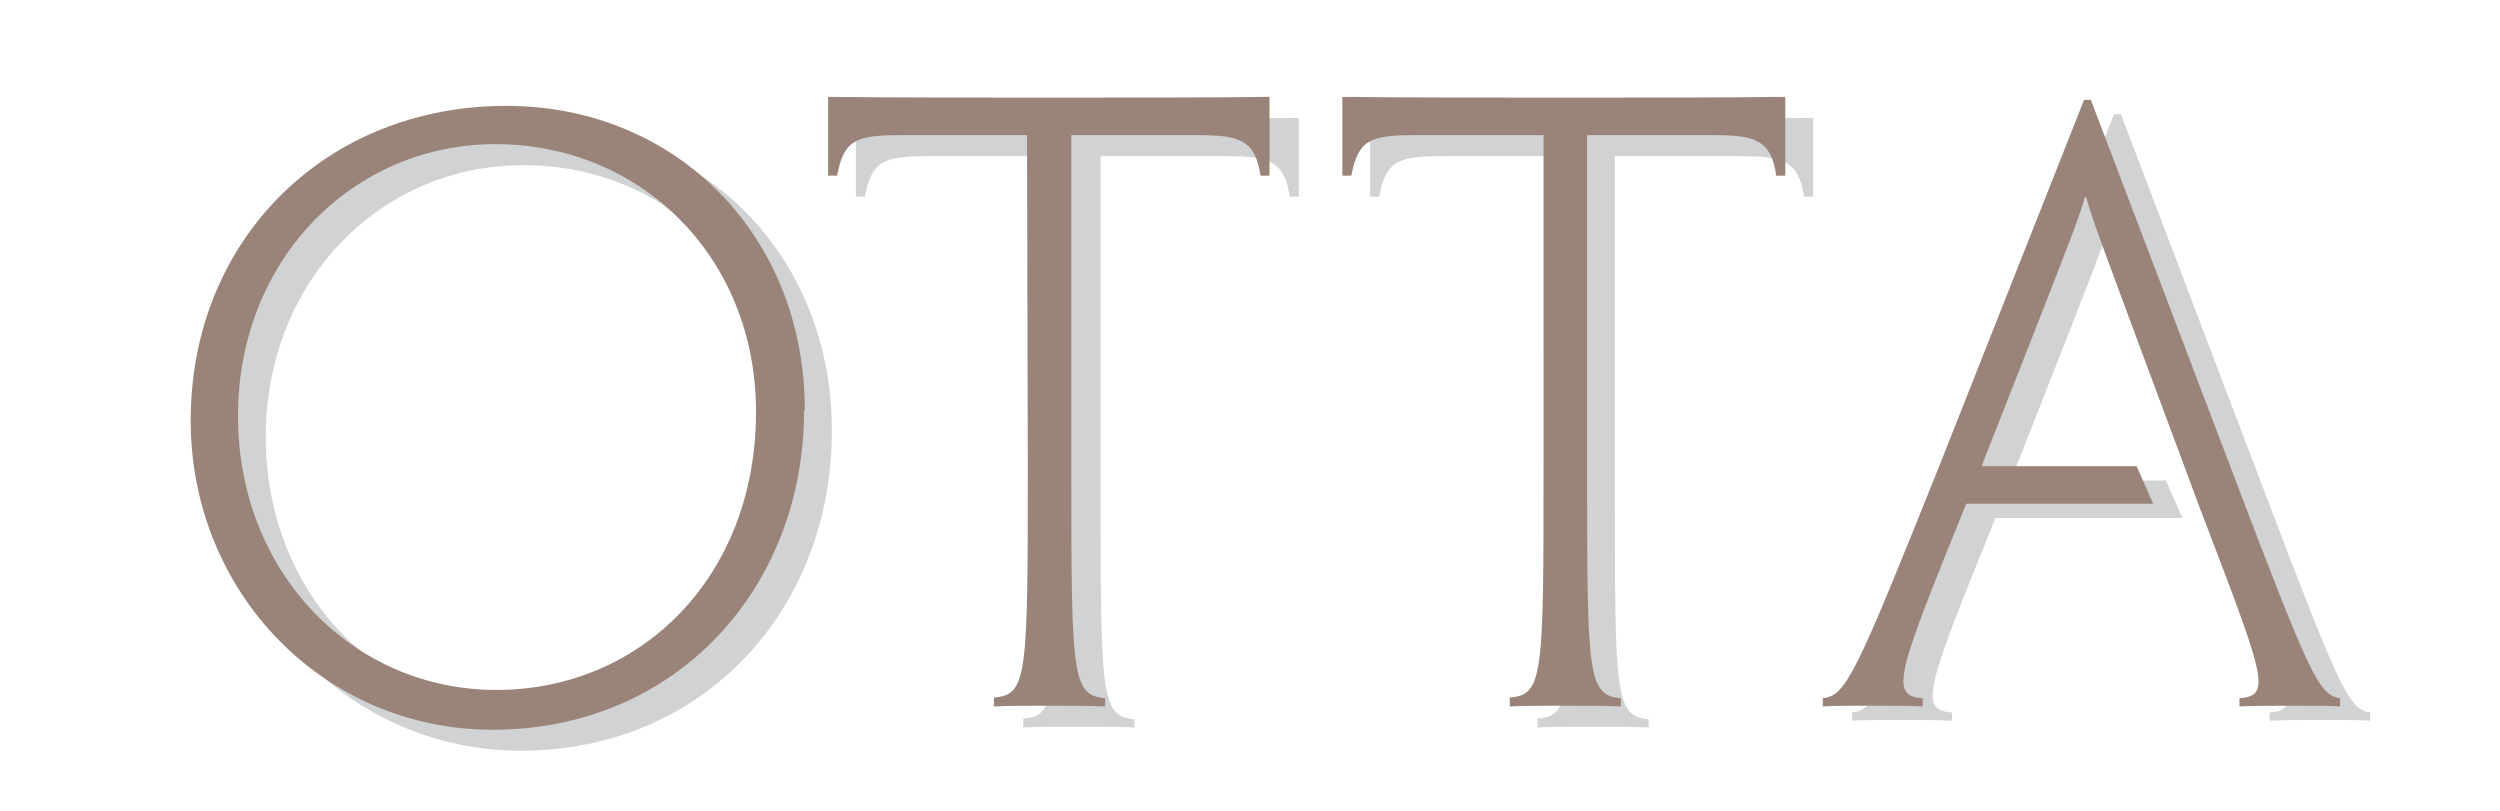 <?xml version="1.0" encoding="UTF-8"?> <!-- Generator: Adobe Illustrator 23.0.2, SVG Export Plug-In . SVG Version: 6.00 Build 0) --> <svg xmlns="http://www.w3.org/2000/svg" xmlns:xlink="http://www.w3.org/1999/xlink" id="Слой_1" x="0px" y="0px" viewBox="0 0 333 108" style="enable-background:new 0 0 333 108;" xml:space="preserve"> <style type="text/css"> .st0{fill:#D0D2D3;} .st1{fill:#9A8479;} </style> <g> <path class="st0" d="M209,20.8h-16.9c-6,0-7.5,0.7-8.4,5.4h-1.2V15.7c8.3,0.1,18.6,0.1,25.9,0.1h7.2c8.1,0,18.5,0,25.9-0.1v10.5 h-1.2c-0.7-4.7-2.7-5.4-8.3-5.4h-16.9v43.5c0,28.4,0,31.1,4.5,31.5v1.1c-2-0.1-4.6-0.1-7.3-0.1c-3.1,0-5.6,0-7.5,0.1v-1.2 c4.5-0.3,4.5-3,4.5-31.4V20.8H209z"></path> <path class="st0" d="M110.8,57.5c0,23.5-16.9,42.5-41.5,42.5C46.8,99.9,29,81.8,29,58.7c0-24.1,18-41.9,42-41.9 c22.8,0,39.8,17.4,39.8,40.5V57.5z M104.4,57.6c0-20.5-15.3-35.6-34.7-35.6c-19,0-34.3,15.4-34.3,36.2c0,21,15.4,36.5,34.4,36.5 C89.1,94.7,104.4,79.6,104.4,57.6L104.4,57.6z"></path> <path class="st0" d="M140.5,20.8h-16.9c-6,0-7.5,0.7-8.4,5.4H114V15.7c8.3,0.1,18.6,0.1,25.9,0.1h7.2c8.1,0,18.5,0,25.9-0.1v10.5 h-1.2c-0.7-4.7-2.7-5.4-8.3-5.4h-16.9v43.5c0,28.4,0,31.1,4.5,31.5v1.1c-2-0.1-4.6-0.1-7.3-0.1c-3.1,0-5.6,0-7.5,0.1v-1.2 c4.5-0.3,4.5-3,4.5-31.4V20.8H140.5z"></path> <path class="st1" d="M205.3,18h-16.9c-6,0-7.5,0.7-8.4,5.4h-1.2V12.9c8.3,0.1,18.6,0.1,25.9,0.1h7.2c8.1,0,18.5,0,25.9-0.1v10.5 h-1.2c-0.7-4.7-2.7-5.4-8.3-5.4h-16.9v43.5c0,28.4,0,31.1,4.5,31.5v1.1c-2-0.1-4.6-0.1-7.3-0.1c-3.1,0-5.6,0-7.5,0.1v-1.2 c4.5-0.3,4.5-3,4.5-31.4V18H205.3z"></path> <path class="st1" d="M107.1,54.7c0,23.5-16.9,42.5-41.5,42.5C43.2,97.2,25.4,79,25.4,56c0-24.1,18-41.9,42-41.9 c22.8,0,39.8,17.4,39.8,40.5L107.1,54.7L107.1,54.7z M100.7,54.8c0-20.5-15.3-35.6-34.7-35.6c-19,0-34.3,15.4-34.3,36.2 c0,21,15.4,36.5,34.4,36.5c19.3,0,34.6-15.1,34.6-37C100.7,54.9,100.7,54.8,100.7,54.8z"></path> <path class="st1" d="M136.8,18h-16.9c-6,0-7.5,0.7-8.4,5.4h-1.2V12.9C118.5,13,128.8,13,136,13h7.2c8.1,0,18.5,0,25.9-0.1v10.5 h-1.2c-0.7-4.7-2.7-5.4-8.3-5.4h-16.9v43.5c0,28.4,0,31.1,4.5,31.5v1.1c-2-0.1-4.6-0.1-7.3-0.1c-3.1,0-5.6,0-7.5,0.1v-1.2 c4.5-0.3,4.5-3,4.5-31.4L136.8,18L136.8,18z"></path> <path class="st0" d="M296.8,69c8.7,22.8,10,25.6,5.5,25.9V96c1.6-0.1,4.4-0.1,7.3-0.1c2.8,0,5,0,6.1,0.1v-1.1 c-2.9-0.4-4.1-3.2-14.6-30.8l-18.6-48.9h-0.9L262.2,64c-11.1,27.7-12.4,30.6-15.5,30.9V96c1.5-0.1,3.7-0.1,6.5-0.1 c2.6,0,5,0,6.8,0.1v-1.1c-4.5-0.3-3.4-3.2,5.8-25.9h24.9l-2.2-5h-20.6l0.1-0.4c11.8-30,12.7-32.3,13.6-35.4h0.2 c0.8,3,1.7,5.3,12.9,35.4"></path> <path class="st1" d="M292.8,67.1c8.7,22.8,10,25.6,5.5,25.9v1.1c1.6-0.1,4.4-0.1,7.3-0.1c2.8,0,5,0,6.1,0.1V93 c-2.9-0.4-4.1-3.2-14.6-30.8l-18.6-48.9h-0.9l-19.3,48.8c-11.1,27.7-12.4,30.6-15.5,30.9v1.1c1.5-0.1,3.7-0.1,6.5-0.1 c2.6,0,5,0,6.8,0.1V93c-4.5-0.3-3.4-3.2,5.8-25.9h24.9l-2.2-5H264l0.1-0.4c11.8-30,12.7-32.3,13.6-35.4h0.2 c0.8,3,1.7,5.3,12.9,35.4"></path> </g> </svg> 